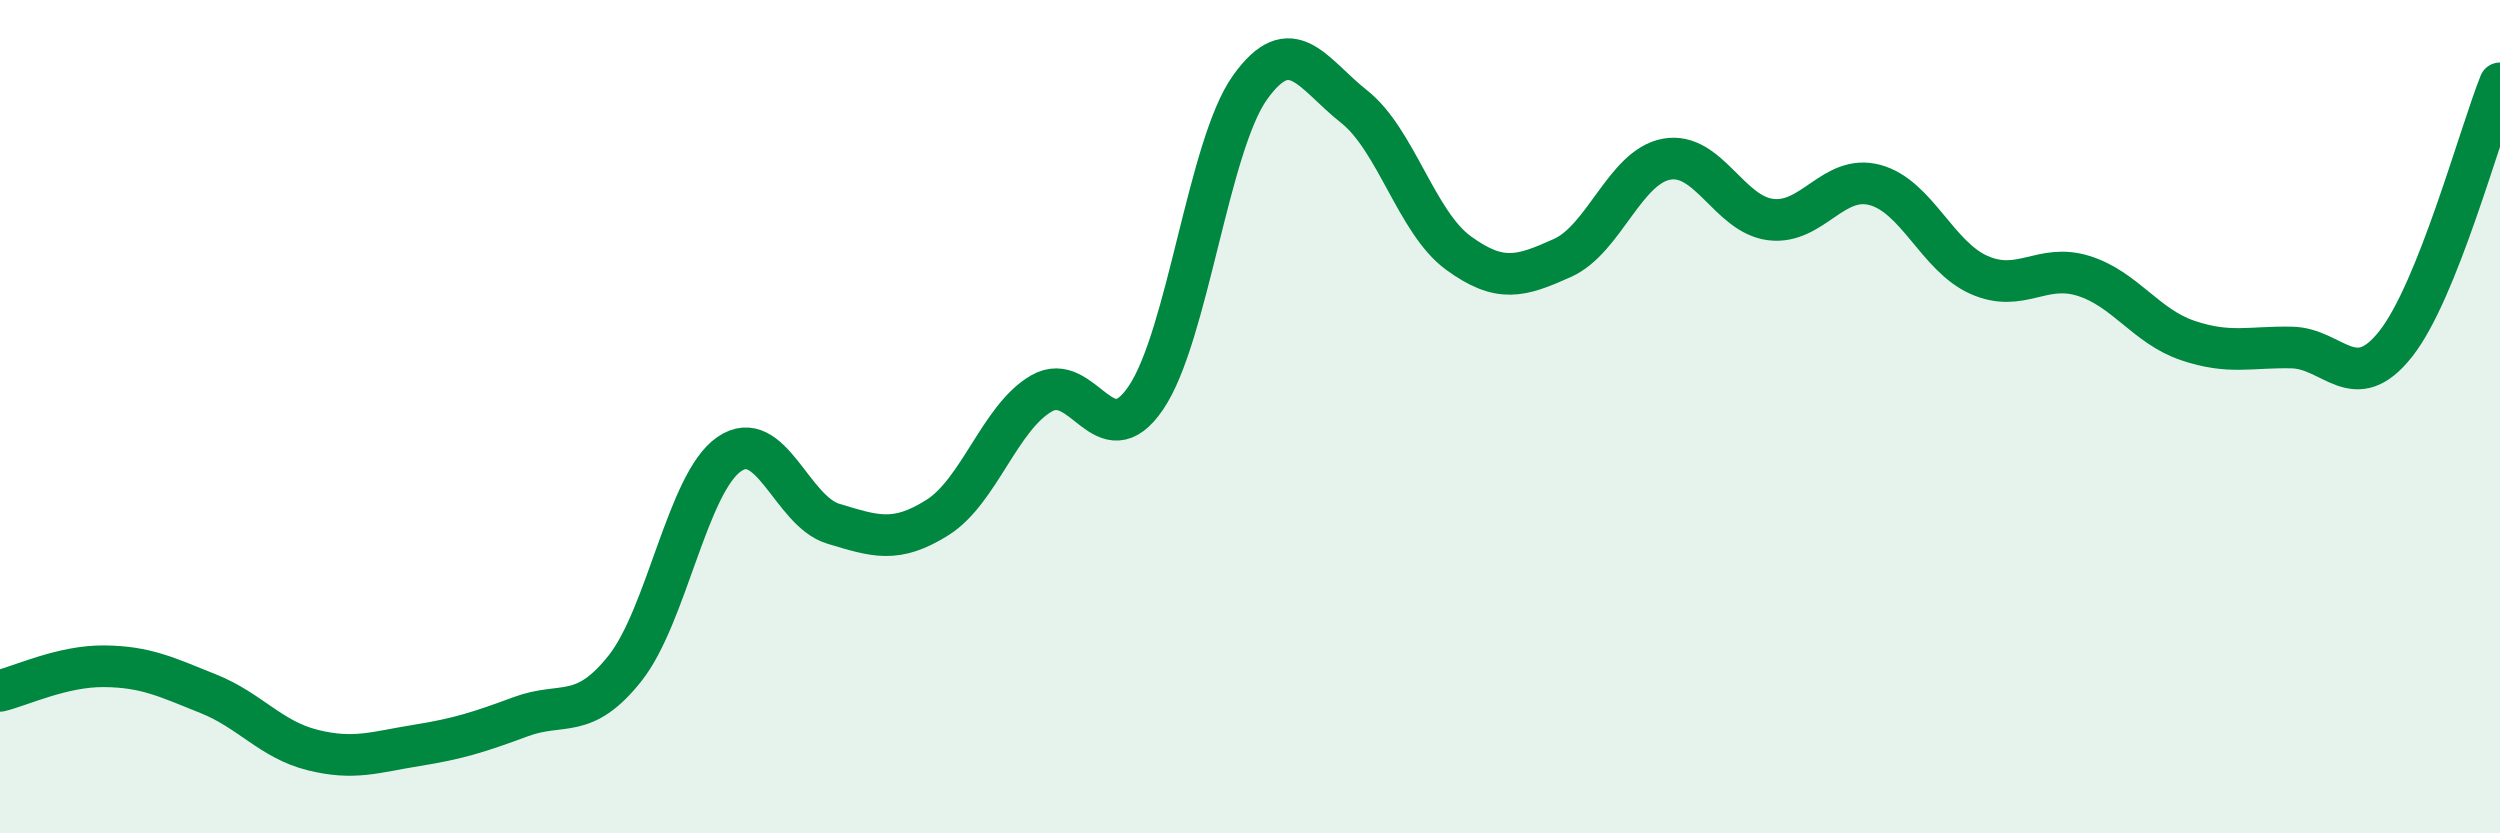 
    <svg width="60" height="20" viewBox="0 0 60 20" xmlns="http://www.w3.org/2000/svg">
      <path
        d="M 0,16.58 C 0.5,16.46 1.5,15.98 2.5,15.99 C 3.5,16 4,16.25 5,16.65 C 6,17.05 6.5,17.75 7.5,18 C 8.5,18.25 9,18.05 10,17.89 C 11,17.73 11.5,17.57 12.5,17.2 C 13.5,16.83 14,17.3 15,16.04 C 16,14.78 16.5,11.59 17.5,10.9 C 18.5,10.21 19,12.27 20,12.57 C 21,12.87 21.5,13.05 22.5,12.42 C 23.5,11.79 24,10.01 25,9.44 C 26,8.87 26.5,11.02 27.5,9.55 C 28.5,8.08 29,3.5 30,2.1 C 31,0.7 31.5,1.77 32.5,2.56 C 33.5,3.35 34,5.34 35,6.07 C 36,6.8 36.5,6.64 37.5,6.19 C 38.5,5.74 39,4 40,3.82 C 41,3.64 41.5,5.15 42.5,5.27 C 43.5,5.39 44,4.17 45,4.44 C 46,4.71 46.5,6.16 47.5,6.6 C 48.5,7.04 49,6.31 50,6.62 C 51,6.93 51.5,7.83 52.5,8.17 C 53.5,8.51 54,8.32 55,8.34 C 56,8.36 56.5,9.52 57.5,8.25 C 58.5,6.98 59.5,3.25 60,2L60 20L0 20Z"
        fill="#008740"
        opacity="0.1"
        stroke-linecap="round"
        stroke-linejoin="round"
      />
      <path
        d="M 0,16.58 C 0.5,16.46 1.5,15.98 2.5,15.99 C 3.5,16 4,16.25 5,16.65 C 6,17.05 6.5,17.75 7.5,18 C 8.5,18.25 9,18.05 10,17.89 C 11,17.73 11.5,17.57 12.5,17.2 C 13.5,16.83 14,17.3 15,16.04 C 16,14.78 16.5,11.59 17.5,10.9 C 18.5,10.21 19,12.27 20,12.57 C 21,12.87 21.5,13.05 22.5,12.42 C 23.5,11.79 24,10.01 25,9.44 C 26,8.87 26.5,11.02 27.5,9.55 C 28.5,8.08 29,3.5 30,2.1 C 31,0.7 31.5,1.77 32.5,2.56 C 33.5,3.35 34,5.34 35,6.07 C 36,6.8 36.5,6.64 37.5,6.19 C 38.5,5.74 39,4 40,3.82 C 41,3.64 41.5,5.15 42.5,5.27 C 43.5,5.39 44,4.17 45,4.44 C 46,4.71 46.5,6.16 47.5,6.6 C 48.5,7.04 49,6.31 50,6.62 C 51,6.93 51.5,7.83 52.5,8.17 C 53.5,8.51 54,8.32 55,8.34 C 56,8.36 56.5,9.52 57.5,8.25 C 58.5,6.98 59.5,3.25 60,2"
        stroke="#008740"
        stroke-width="1"
        fill="none"
        stroke-linecap="round"
        stroke-linejoin="round"
      />
    </svg>
  